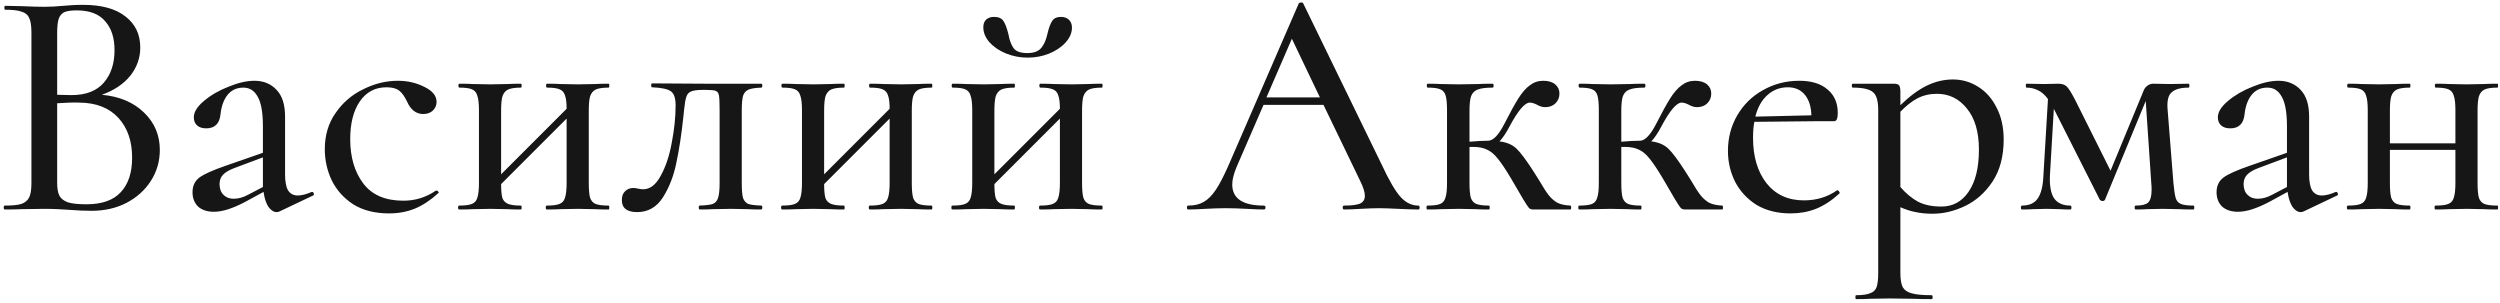 <?xml version="1.0" encoding="UTF-8"?> <svg xmlns="http://www.w3.org/2000/svg" width="537" height="65" viewBox="0 0 537 65" fill="none"> <path d="M21.87 20.36C25.603 20.687 28.613 21.947 30.9 24.14C33.187 26.333 34.33 29.017 34.33 32.19C34.33 34.663 33.677 36.903 32.37 38.91C31.11 40.87 29.36 42.433 27.12 43.6C24.927 44.72 22.453 45.28 19.7 45.28C18.207 45.28 16.573 45.21 14.8 45.07C14.147 45.023 13.377 44.977 12.49 44.93C11.603 44.883 10.6 44.86 9.48 44.86L4.58 44.93C3.693 44.977 2.503 45 1.01 45C0.87 45 0.8 44.86 0.8 44.58C0.8 44.3 0.87 44.16 1.01 44.16C2.643 44.16 3.833 44.043 4.58 43.81C5.373 43.53 5.933 43.063 6.26 42.41C6.587 41.757 6.75 40.73 6.75 39.33V6.92C6.75 5.52 6.587 4.493 6.26 3.84C5.98 3.187 5.443 2.743 4.65 2.51C3.903 2.23 2.713 2.09 1.08 2.09C0.987 2.09 0.94 1.95 0.94 1.67C0.94 1.39 0.987 1.25 1.08 1.25L4.58 1.32C6.633 1.413 8.267 1.46 9.48 1.46C10.74 1.46 12.117 1.39 13.61 1.25C14.123 1.203 14.73 1.157 15.43 1.11C16.177 1.063 16.97 1.04 17.81 1.04C21.823 1.04 24.88 1.88 26.98 3.56C29.08 5.193 30.13 7.41 30.13 10.21C30.13 12.45 29.407 14.48 27.96 16.3C26.513 18.073 24.483 19.427 21.87 20.36ZM16.48 2.23C15.36 2.23 14.497 2.347 13.89 2.58C13.33 2.813 12.91 3.28 12.63 3.98C12.397 4.633 12.28 5.66 12.28 7.06V20.36L15.36 20.43C18.44 20.43 20.75 19.543 22.29 17.77C23.83 15.997 24.6 13.663 24.6 10.77C24.6 8.11 23.923 6.033 22.57 4.54C21.263 3 19.233 2.23 16.48 2.23ZM18.58 43.88C21.893 43.88 24.343 43.017 25.93 41.29C27.563 39.563 28.38 37.09 28.38 33.87C28.38 30.323 27.4 27.477 25.44 25.33C23.48 23.183 20.703 22.087 17.11 22.04C15.85 21.993 14.24 22.04 12.28 22.18V39.33C12.28 40.497 12.443 41.407 12.77 42.06C13.097 42.667 13.703 43.133 14.59 43.46C15.477 43.74 16.807 43.88 18.58 43.88ZM67.042 41.22C67.228 41.22 67.345 41.337 67.392 41.57C67.485 41.757 67.439 41.897 67.252 41.99L60.042 45.42C59.855 45.513 59.645 45.56 59.412 45.56C58.805 45.56 58.222 45.187 57.662 44.44C57.148 43.647 56.798 42.573 56.612 41.22L52.622 43.39C49.962 44.79 47.745 45.49 45.972 45.49C44.525 45.49 43.382 45.117 42.542 44.37C41.748 43.577 41.352 42.55 41.352 41.29C41.352 39.937 41.842 38.887 42.822 38.14C43.849 37.393 45.715 36.553 48.422 35.62L56.472 32.82V27.15C56.472 24.163 56.099 22.04 55.352 20.78C54.652 19.473 53.625 18.82 52.272 18.82C50.825 18.82 49.682 19.357 48.842 20.43C48.048 21.457 47.559 22.81 47.372 24.49C47.185 26.543 46.158 27.57 44.292 27.57C43.452 27.57 42.798 27.36 42.332 26.94C41.865 26.52 41.632 25.937 41.632 25.19C41.632 24.07 42.355 22.903 43.802 21.69C45.295 20.43 47.069 19.403 49.122 18.61C51.175 17.77 53.019 17.35 54.652 17.35C56.612 17.35 58.199 18.003 59.412 19.31C60.625 20.57 61.232 22.483 61.232 25.05V37.44C61.232 38.98 61.442 40.123 61.862 40.87C62.328 41.617 63.029 41.99 63.962 41.99C64.802 41.99 65.805 41.733 66.972 41.22H67.042ZM56.472 40.17V39.47V33.8L50.312 36.11C49.192 36.53 48.375 37.02 47.862 37.58C47.395 38.093 47.162 38.747 47.162 39.54C47.162 40.52 47.442 41.29 48.002 41.85C48.562 42.41 49.285 42.69 50.172 42.69C51.199 42.69 52.225 42.41 53.252 41.85L56.472 40.17ZM83.556 45.84C80.523 45.84 77.956 45.187 75.856 43.88C73.803 42.527 72.263 40.8 71.236 38.7C70.256 36.6 69.766 34.383 69.766 32.05C69.766 29.063 70.536 26.473 72.076 24.28C73.616 22.04 75.6 20.337 78.026 19.17C80.453 17.957 82.926 17.35 85.446 17.35C87.546 17.35 89.46 17.793 91.186 18.68C92.913 19.52 93.776 20.593 93.776 21.9C93.776 22.6 93.52 23.207 93.006 23.72C92.493 24.233 91.793 24.49 90.906 24.49C89.366 24.49 88.2 23.58 87.406 21.76C86.893 20.687 86.333 19.917 85.726 19.45C85.12 18.983 84.21 18.75 82.996 18.75C80.57 18.75 78.656 19.777 77.256 21.83C75.903 23.837 75.226 26.52 75.226 29.88C75.226 33.753 76.16 36.927 78.026 39.4C79.893 41.873 82.763 43.11 86.636 43.11C89.203 43.11 91.536 42.387 93.636 40.94H93.776C93.916 40.94 94.033 41.01 94.126 41.15C94.266 41.29 94.266 41.407 94.126 41.5C92.493 42.993 90.836 44.09 89.156 44.79C87.476 45.49 85.61 45.84 83.556 45.84ZM130.739 44.16C130.832 44.16 130.879 44.3 130.879 44.58C130.879 44.86 130.832 45 130.739 45C129.479 45 128.499 44.977 127.799 44.93L124.159 44.86L120.309 44.93C119.609 44.977 118.652 45 117.439 45C117.299 45 117.229 44.86 117.229 44.58C117.229 44.3 117.299 44.16 117.439 44.16C118.699 44.16 119.609 44.043 120.169 43.81C120.776 43.577 121.172 43.133 121.359 42.48C121.592 41.78 121.709 40.73 121.709 39.33V25.47L107.639 39.54C107.639 40.893 107.732 41.897 107.919 42.55C108.152 43.157 108.572 43.577 109.179 43.81C109.786 44.043 110.696 44.16 111.909 44.16C112.002 44.16 112.049 44.3 112.049 44.58C112.049 44.86 112.002 45 111.909 45C110.649 45 109.669 44.977 108.969 44.93L105.329 44.86L101.549 44.93C100.849 44.977 99.869 45 98.609 45C98.469 45 98.399 44.86 98.399 44.58C98.399 44.3 98.469 44.16 98.609 44.16C99.869 44.16 100.779 44.043 101.339 43.81C101.946 43.577 102.342 43.133 102.529 42.48C102.762 41.78 102.879 40.73 102.879 39.33V23.65C102.879 22.25 102.762 21.223 102.529 20.57C102.342 19.87 101.946 19.403 101.339 19.17C100.779 18.937 99.892 18.82 98.679 18.82C98.539 18.82 98.469 18.68 98.469 18.4C98.469 18.12 98.539 17.98 98.679 17.98C99.892 17.98 100.849 18.003 101.549 18.05L105.329 18.12L109.039 18.05C109.739 18.003 110.696 17.98 111.909 17.98C112.002 17.98 112.049 18.12 112.049 18.4C112.049 18.68 112.002 18.82 111.909 18.82C110.649 18.82 109.716 18.96 109.109 19.24C108.549 19.52 108.152 20.01 107.919 20.71C107.732 21.363 107.639 22.39 107.639 23.79V37.44L121.709 23.37C121.709 22.063 121.592 21.107 121.359 20.5C121.172 19.847 120.776 19.403 120.169 19.17C119.609 18.937 118.722 18.82 117.509 18.82C117.369 18.82 117.299 18.68 117.299 18.4C117.299 18.12 117.369 17.98 117.509 17.98C118.722 17.98 119.679 18.003 120.379 18.05L124.159 18.12L127.869 18.05C128.569 18.003 129.526 17.98 130.739 17.98C130.832 17.98 130.879 18.12 130.879 18.4C130.879 18.68 130.832 18.82 130.739 18.82C129.479 18.82 128.546 18.96 127.939 19.24C127.379 19.52 126.982 20.01 126.749 20.71C126.562 21.363 126.469 22.39 126.469 23.79V39.33C126.469 40.73 126.562 41.78 126.749 42.48C126.982 43.133 127.379 43.577 127.939 43.81C128.546 44.043 129.479 44.16 130.739 44.16ZM136.861 45.56C134.668 45.56 133.571 44.697 133.571 42.97C133.571 42.13 133.805 41.5 134.271 41.08C134.738 40.613 135.321 40.38 136.021 40.38C136.301 40.38 136.651 40.427 137.071 40.52C137.538 40.613 137.888 40.66 138.121 40.66C139.615 40.66 140.875 39.703 141.901 37.79C142.975 35.877 143.768 33.52 144.281 30.72C144.841 27.873 145.121 25.167 145.121 22.6C145.121 21.06 144.771 20.057 144.071 19.59C143.418 19.123 142.088 18.843 140.081 18.75C139.941 18.75 139.871 18.61 139.871 18.33C139.871 18.05 139.941 17.91 140.081 17.91L151.351 17.98H163.531C163.671 17.98 163.741 18.12 163.741 18.4C163.741 18.68 163.671 18.82 163.531 18.82C162.271 18.867 161.361 19.007 160.801 19.24C160.241 19.473 159.845 19.917 159.611 20.57C159.425 21.223 159.331 22.297 159.331 23.79V39.33C159.331 40.823 159.425 41.897 159.611 42.55C159.845 43.157 160.218 43.577 160.731 43.81C161.291 43.997 162.225 44.113 163.531 44.16C163.671 44.16 163.741 44.3 163.741 44.58C163.741 44.86 163.671 45 163.531 45C162.318 45 161.385 44.977 160.731 44.93L157.021 44.86L153.101 44.93C152.401 44.977 151.468 45 150.301 45C150.161 45 150.091 44.86 150.091 44.58C150.091 44.3 150.161 44.16 150.301 44.16C151.608 44.113 152.541 43.997 153.101 43.81C153.661 43.577 154.035 43.157 154.221 42.55C154.455 41.897 154.571 40.823 154.571 39.33V23.65C154.571 22.063 154.525 21.013 154.431 20.5C154.338 19.987 154.105 19.66 153.731 19.52C153.405 19.38 152.705 19.31 151.631 19.31H151.001C149.788 19.31 148.925 19.427 148.411 19.66C147.945 19.847 147.618 20.22 147.431 20.78C147.245 21.293 147.081 22.227 146.941 23.58L146.801 24.98C146.381 28.9 145.868 32.26 145.261 35.06C144.701 37.813 143.745 40.263 142.391 42.41C141.038 44.51 139.195 45.56 136.861 45.56ZM200.124 44.16C200.217 44.16 200.264 44.3 200.264 44.58C200.264 44.86 200.217 45 200.124 45C198.864 45 197.884 44.977 197.184 44.93L193.544 44.86L189.694 44.93C188.994 44.977 188.037 45 186.824 45C186.684 45 186.614 44.86 186.614 44.58C186.614 44.3 186.684 44.16 186.824 44.16C188.084 44.16 188.994 44.043 189.554 43.81C190.161 43.577 190.557 43.133 190.744 42.48C190.977 41.78 191.094 40.73 191.094 39.33V25.47L177.024 39.54C177.024 40.893 177.117 41.897 177.304 42.55C177.537 43.157 177.957 43.577 178.564 43.81C179.171 44.043 180.081 44.16 181.294 44.16C181.387 44.16 181.434 44.3 181.434 44.58C181.434 44.86 181.387 45 181.294 45C180.034 45 179.054 44.977 178.354 44.93L174.714 44.86L170.934 44.93C170.234 44.977 169.254 45 167.994 45C167.854 45 167.784 44.86 167.784 44.58C167.784 44.3 167.854 44.16 167.994 44.16C169.254 44.16 170.164 44.043 170.724 43.81C171.331 43.577 171.727 43.133 171.914 42.48C172.147 41.78 172.264 40.73 172.264 39.33V23.65C172.264 22.25 172.147 21.223 171.914 20.57C171.727 19.87 171.331 19.403 170.724 19.17C170.164 18.937 169.277 18.82 168.064 18.82C167.924 18.82 167.854 18.68 167.854 18.4C167.854 18.12 167.924 17.98 168.064 17.98C169.277 17.98 170.234 18.003 170.934 18.05L174.714 18.12L178.424 18.05C179.124 18.003 180.081 17.98 181.294 17.98C181.387 17.98 181.434 18.12 181.434 18.4C181.434 18.68 181.387 18.82 181.294 18.82C180.034 18.82 179.101 18.96 178.494 19.24C177.934 19.52 177.537 20.01 177.304 20.71C177.117 21.363 177.024 22.39 177.024 23.79V37.44L191.094 23.37C191.094 22.063 190.977 21.107 190.744 20.5C190.557 19.847 190.161 19.403 189.554 19.17C188.994 18.937 188.107 18.82 186.894 18.82C186.754 18.82 186.684 18.68 186.684 18.4C186.684 18.12 186.754 17.98 186.894 17.98C188.107 17.98 189.064 18.003 189.764 18.05L193.544 18.12L197.254 18.05C197.954 18.003 198.911 17.98 200.124 17.98C200.217 17.98 200.264 18.12 200.264 18.4C200.264 18.68 200.217 18.82 200.124 18.82C198.864 18.82 197.931 18.96 197.324 19.24C196.764 19.52 196.367 20.01 196.134 20.71C195.947 21.363 195.854 22.39 195.854 23.79V39.33C195.854 40.73 195.947 41.78 196.134 42.48C196.367 43.133 196.764 43.577 197.324 43.81C197.931 44.043 198.864 44.16 200.124 44.16ZM236.696 44.16C236.79 44.16 236.836 44.3 236.836 44.58C236.836 44.86 236.79 45 236.696 45C235.436 45 234.456 44.977 233.756 44.93L230.116 44.86L226.266 44.93C225.566 44.977 224.61 45 223.396 45C223.256 45 223.186 44.86 223.186 44.58C223.186 44.3 223.256 44.16 223.396 44.16C224.656 44.16 225.566 44.043 226.126 43.81C226.733 43.577 227.13 43.133 227.316 42.48C227.55 41.78 227.666 40.73 227.666 39.33V25.47L213.596 39.54C213.596 40.893 213.69 41.897 213.876 42.55C214.11 43.157 214.53 43.577 215.136 43.81C215.743 44.043 216.653 44.16 217.866 44.16C217.96 44.16 218.006 44.3 218.006 44.58C218.006 44.86 217.96 45 217.866 45C216.606 45 215.626 44.977 214.926 44.93L211.286 44.86L207.506 44.93C206.806 44.977 205.826 45 204.566 45C204.426 45 204.356 44.86 204.356 44.58C204.356 44.3 204.426 44.16 204.566 44.16C205.826 44.16 206.736 44.043 207.296 43.81C207.903 43.577 208.3 43.133 208.486 42.48C208.72 41.78 208.836 40.73 208.836 39.33V23.65C208.836 22.25 208.72 21.223 208.486 20.57C208.3 19.87 207.903 19.403 207.296 19.17C206.736 18.937 205.85 18.82 204.636 18.82C204.496 18.82 204.426 18.68 204.426 18.4C204.426 18.12 204.496 17.98 204.636 17.98C205.85 17.98 206.806 18.003 207.506 18.05L211.286 18.12L214.996 18.05C215.696 18.003 216.653 17.98 217.866 17.98C217.96 17.98 218.006 18.12 218.006 18.4C218.006 18.68 217.96 18.82 217.866 18.82C216.606 18.82 215.673 18.96 215.066 19.24C214.506 19.52 214.11 20.01 213.876 20.71C213.69 21.363 213.596 22.39 213.596 23.79V37.44L227.666 23.37C227.666 22.063 227.55 21.107 227.316 20.5C227.13 19.847 226.733 19.403 226.126 19.17C225.566 18.937 224.68 18.82 223.466 18.82C223.326 18.82 223.256 18.68 223.256 18.4C223.256 18.12 223.326 17.98 223.466 17.98C224.68 17.98 225.636 18.003 226.336 18.05L230.116 18.12L233.826 18.05C234.526 18.003 235.483 17.98 236.696 17.98C236.79 17.98 236.836 18.12 236.836 18.4C236.836 18.68 236.79 18.82 236.696 18.82C235.436 18.82 234.503 18.96 233.896 19.24C233.336 19.52 232.94 20.01 232.706 20.71C232.52 21.363 232.426 22.39 232.426 23.79V39.33C232.426 40.73 232.52 41.78 232.706 42.48C232.94 43.133 233.336 43.577 233.896 43.81C234.503 44.043 235.436 44.16 236.696 44.16ZM220.666 11.4C222.066 11.4 223.07 11.027 223.676 10.28C224.283 9.533 224.726 8.507 225.006 7.2C225.286 5.987 225.613 5.1 225.986 4.54C226.36 3.933 226.99 3.63 227.876 3.63C228.623 3.63 229.206 3.84 229.626 4.26C230.046 4.68 230.256 5.24 230.256 5.94C230.256 7.06 229.79 8.133 228.856 9.16C227.97 10.14 226.78 10.933 225.286 11.54C223.84 12.1 222.323 12.38 220.736 12.38C219.103 12.38 217.54 12.077 216.046 11.47C214.6 10.863 213.433 10.07 212.546 9.09C211.66 8.063 211.216 6.99 211.216 5.87C211.216 5.17 211.403 4.633 211.776 4.26C212.196 3.84 212.78 3.63 213.526 3.63C214.506 3.63 215.183 3.933 215.556 4.54C215.93 5.1 216.28 6.033 216.606 7.34C216.84 8.647 217.213 9.65 217.726 10.35C218.24 11.05 219.22 11.4 220.666 11.4ZM304.655 44.16C304.841 44.16 304.935 44.3 304.935 44.58C304.935 44.86 304.841 45 304.655 45C303.768 45 302.345 44.953 300.385 44.86C298.518 44.767 297.141 44.72 296.255 44.72C295.181 44.72 293.851 44.767 292.265 44.86C290.678 44.953 289.488 45 288.695 45C288.508 45 288.415 44.86 288.415 44.58C288.415 44.3 288.508 44.16 288.695 44.16C290.281 44.16 291.425 44.02 292.125 43.74C292.825 43.413 293.175 42.853 293.175 42.06C293.175 41.267 292.825 40.17 292.125 38.77L284.285 22.53H271.405L265.665 35.76C265.011 37.3 264.685 38.583 264.685 39.61C264.685 42.643 266.948 44.16 271.475 44.16C271.708 44.16 271.825 44.3 271.825 44.58C271.825 44.86 271.708 45 271.475 45C270.635 45 269.421 44.953 267.835 44.86C266.061 44.767 264.521 44.72 263.215 44.72C262.001 44.72 260.555 44.767 258.875 44.86C257.381 44.953 256.168 45 255.235 45C255.048 45 254.955 44.86 254.955 44.58C254.955 44.3 255.048 44.16 255.235 44.16C256.541 44.16 257.638 43.903 258.525 43.39C259.458 42.877 260.345 41.99 261.185 40.73C262.025 39.47 262.981 37.603 264.055 35.13L278.965 0.76C279.011 0.62 279.175 0.55 279.455 0.55C279.735 0.503 279.898 0.573 279.945 0.76L296.815 35.41C298.401 38.817 299.755 41.127 300.875 42.34C301.995 43.553 303.255 44.16 304.655 44.16ZM272.035 20.92H283.515L277.495 8.32L272.035 20.92ZM337.349 44.16C337.442 44.16 337.489 44.3 337.489 44.58C337.489 44.86 337.442 45 337.349 45H329.369C328.995 45 328.692 44.907 328.459 44.72C328.272 44.533 327.852 43.903 327.199 42.83C326.545 41.71 325.659 40.193 324.539 38.28C323.372 36.32 322.415 34.897 321.669 34.01C320.922 33.077 320.152 32.447 319.359 32.12C318.612 31.747 317.632 31.56 316.419 31.56H315.649V39.33C315.649 40.73 315.742 41.78 315.929 42.48C316.162 43.133 316.559 43.577 317.119 43.81C317.725 44.043 318.635 44.16 319.849 44.16C319.942 44.16 319.989 44.3 319.989 44.58C319.989 44.86 319.942 45 319.849 45C318.635 45 317.679 44.977 316.979 44.93L313.339 44.86L309.489 44.93C308.789 44.977 307.832 45 306.619 45C306.479 45 306.409 44.86 306.409 44.58C306.409 44.3 306.479 44.16 306.619 44.16C307.879 44.16 308.789 44.043 309.349 43.81C309.909 43.577 310.282 43.133 310.469 42.48C310.702 41.827 310.819 40.777 310.819 39.33V23.65C310.819 22.25 310.725 21.223 310.539 20.57C310.352 19.87 309.955 19.403 309.349 19.17C308.789 18.937 307.902 18.82 306.689 18.82C306.549 18.82 306.479 18.68 306.479 18.4C306.479 18.12 306.549 17.98 306.689 17.98C307.855 17.98 308.789 18.003 309.489 18.05L313.339 18.12L317.539 18.05C318.285 18.003 319.312 17.98 320.619 17.98C320.759 17.98 320.829 18.12 320.829 18.4C320.829 18.68 320.759 18.82 320.619 18.82C319.172 18.82 318.099 18.96 317.399 19.24C316.745 19.473 316.279 19.94 315.999 20.64C315.765 21.293 315.649 22.343 315.649 23.79V30.44C317.235 30.3 318.565 30.23 319.639 30.23C320.712 30.23 321.855 29.063 323.069 26.73C324.329 24.257 325.355 22.39 326.149 21.13C326.942 19.87 327.759 18.937 328.599 18.33C329.439 17.677 330.395 17.35 331.469 17.35C332.589 17.35 333.452 17.607 334.059 18.12C334.665 18.633 334.969 19.287 334.969 20.08C334.969 20.92 334.689 21.62 334.129 22.18C333.569 22.74 332.822 23.02 331.889 23.02C331.329 23.02 330.722 22.833 330.069 22.46C329.509 22.18 329.019 22.04 328.599 22.04C327.525 22.04 326.079 23.743 324.259 27.15C323.465 28.643 322.742 29.717 322.089 30.37C323.629 30.557 324.842 31.07 325.729 31.91C326.615 32.75 327.852 34.407 329.439 36.88L330.629 38.77C331.469 40.217 332.145 41.267 332.659 41.92C333.172 42.573 333.779 43.11 334.479 43.53C335.225 43.903 336.182 44.113 337.349 44.16ZM369.956 44.16C370.049 44.16 370.096 44.3 370.096 44.58C370.096 44.86 370.049 45 369.956 45H361.976C361.603 45 361.299 44.907 361.066 44.72C360.879 44.533 360.459 43.903 359.806 42.83C359.153 41.71 358.266 40.193 357.146 38.28C355.979 36.32 355.023 34.897 354.276 34.01C353.529 33.077 352.759 32.447 351.966 32.12C351.219 31.747 350.239 31.56 349.026 31.56H348.256V39.33C348.256 40.73 348.349 41.78 348.536 42.48C348.769 43.133 349.166 43.577 349.726 43.81C350.333 44.043 351.243 44.16 352.456 44.16C352.549 44.16 352.596 44.3 352.596 44.58C352.596 44.86 352.549 45 352.456 45C351.243 45 350.286 44.977 349.586 44.93L345.946 44.86L342.096 44.93C341.396 44.977 340.439 45 339.226 45C339.086 45 339.016 44.86 339.016 44.58C339.016 44.3 339.086 44.16 339.226 44.16C340.486 44.16 341.396 44.043 341.956 43.81C342.516 43.577 342.889 43.133 343.076 42.48C343.309 41.827 343.426 40.777 343.426 39.33V23.65C343.426 22.25 343.333 21.223 343.146 20.57C342.959 19.87 342.563 19.403 341.956 19.17C341.396 18.937 340.509 18.82 339.296 18.82C339.156 18.82 339.086 18.68 339.086 18.4C339.086 18.12 339.156 17.98 339.296 17.98C340.463 17.98 341.396 18.003 342.096 18.05L345.946 18.12L350.146 18.05C350.893 18.003 351.919 17.98 353.226 17.98C353.366 17.98 353.436 18.12 353.436 18.4C353.436 18.68 353.366 18.82 353.226 18.82C351.779 18.82 350.706 18.96 350.006 19.24C349.353 19.473 348.886 19.94 348.606 20.64C348.373 21.293 348.256 22.343 348.256 23.79V30.44C349.843 30.3 351.173 30.23 352.246 30.23C353.319 30.23 354.463 29.063 355.676 26.73C356.936 24.257 357.963 22.39 358.756 21.13C359.549 19.87 360.366 18.937 361.206 18.33C362.046 17.677 363.003 17.35 364.076 17.35C365.196 17.35 366.059 17.607 366.666 18.12C367.273 18.633 367.576 19.287 367.576 20.08C367.576 20.92 367.296 21.62 366.736 22.18C366.176 22.74 365.429 23.02 364.496 23.02C363.936 23.02 363.329 22.833 362.676 22.46C362.116 22.18 361.626 22.04 361.206 22.04C360.133 22.04 358.686 23.743 356.866 27.15C356.073 28.643 355.349 29.717 354.696 30.37C356.236 30.557 357.449 31.07 358.336 31.91C359.223 32.75 360.459 34.407 362.046 36.88L363.236 38.77C364.076 40.217 364.753 41.267 365.266 41.92C365.779 42.573 366.386 43.11 367.086 43.53C367.833 43.903 368.789 44.113 369.956 44.16ZM394.683 40.87C394.823 40.87 394.94 40.963 395.033 41.15C395.173 41.29 395.196 41.43 395.103 41.57C393.47 43.063 391.79 44.16 390.063 44.86C388.383 45.513 386.563 45.84 384.603 45.84C381.803 45.84 379.376 45.233 377.323 44.02C375.316 42.76 373.776 41.103 372.703 39.05C371.676 36.997 371.163 34.78 371.163 32.4C371.163 29.647 371.816 27.127 373.123 24.84C374.476 22.507 376.32 20.687 378.653 19.38C381.033 18.027 383.646 17.35 386.493 17.35C389.106 17.35 391.136 17.98 392.583 19.24C394.03 20.453 394.753 22.133 394.753 24.28C394.753 25.447 394.496 26.03 393.983 26.03H390.623L376.833 26.17C376.646 27.103 376.553 28.247 376.553 29.6C376.553 33.613 377.51 36.857 379.423 39.33C381.383 41.803 384.066 43.04 387.473 43.04C390.18 43.04 392.56 42.317 394.613 40.87H394.683ZM384.043 18.75C382.316 18.75 380.846 19.31 379.633 20.43C378.42 21.503 377.556 23.043 377.043 25.05L389.083 24.77C389.036 22.903 388.57 21.433 387.683 20.36C386.796 19.287 385.583 18.75 384.043 18.75ZM419.472 17.07C421.432 17.07 423.229 17.583 424.862 18.61C426.542 19.637 427.872 21.13 428.852 23.09C429.879 25.05 430.392 27.337 430.392 29.95C430.392 33.543 429.599 36.553 428.012 38.98C426.426 41.36 424.466 43.11 422.132 44.23C419.799 45.35 417.466 45.91 415.132 45.91C413.779 45.91 412.566 45.793 411.492 45.56C410.466 45.373 409.369 45.023 408.202 44.51V58.58C408.202 59.98 408.366 61.007 408.692 61.66C409.066 62.313 409.696 62.757 410.582 62.99C411.516 63.27 412.962 63.41 414.922 63.41C415.062 63.41 415.132 63.55 415.132 63.83C415.132 64.11 415.062 64.25 414.922 64.25C413.289 64.25 412.006 64.227 411.072 64.18L405.822 64.11L401.622 64.18C400.922 64.227 399.942 64.25 398.682 64.25C398.589 64.25 398.542 64.11 398.542 63.83C398.542 63.55 398.589 63.41 398.682 63.41C400.036 63.41 401.039 63.27 401.692 62.99C402.392 62.757 402.859 62.313 403.092 61.66C403.326 61.007 403.442 59.98 403.442 58.58V23.65C403.442 21.69 403.069 20.407 402.322 19.8C401.576 19.147 400.129 18.82 397.982 18.82C397.842 18.82 397.772 18.68 397.772 18.4C397.772 18.12 397.842 17.98 397.982 17.98H406.802C407.362 17.98 407.736 18.097 407.922 18.33C408.109 18.563 408.202 19.03 408.202 19.73V22.6C410.162 20.687 412.052 19.287 413.872 18.4C415.692 17.513 417.559 17.07 419.472 17.07ZM417.022 44.37C419.449 44.37 421.386 43.32 422.832 41.22C424.326 39.073 425.072 36.04 425.072 32.12C425.072 28.34 424.209 25.4 422.482 23.3C420.802 21.2 418.656 20.15 416.042 20.15C414.502 20.15 413.102 20.477 411.842 21.13C410.629 21.783 409.416 22.74 408.202 24V40.17C409.369 41.523 410.629 42.573 411.982 43.32C413.336 44.02 415.016 44.37 417.022 44.37ZM471.194 44.16C471.287 44.16 471.334 44.3 471.334 44.58C471.334 44.86 471.287 45 471.194 45C469.887 45 468.861 44.977 468.114 44.93L464.544 44.86L461.114 44.93C460.554 44.977 459.761 45 458.734 45C458.594 45 458.524 44.86 458.524 44.58C458.524 44.3 458.594 44.16 458.734 44.16C460.041 44.16 460.927 43.95 461.394 43.53C461.907 43.063 462.164 42.153 462.164 40.8C462.164 40.193 462.141 39.703 462.094 39.33L460.904 21.69L452.154 42.9C452.061 43.087 451.874 43.18 451.594 43.18C451.407 43.18 451.221 43.087 451.034 42.9L441.374 23.79L441.164 23.37L440.324 37.72C440.231 39.96 440.534 41.593 441.234 42.62C441.981 43.647 443.147 44.16 444.734 44.16C444.874 44.16 444.944 44.3 444.944 44.58C444.944 44.86 444.874 45 444.734 45C443.754 45 443.007 44.977 442.494 44.93L439.624 44.86L436.684 44.93C436.124 44.977 435.331 45 434.304 45C434.164 45 434.094 44.86 434.094 44.58C434.094 44.3 434.164 44.16 434.304 44.16C435.844 44.16 436.964 43.67 437.664 42.69C438.411 41.663 438.831 40.007 438.924 37.72L439.904 21.27C439.204 20.337 438.481 19.707 437.734 19.38C436.987 19.007 436.171 18.82 435.284 18.82C435.191 18.82 435.144 18.68 435.144 18.4C435.144 18.12 435.191 17.98 435.284 17.98L439.064 18.05L442.144 17.98C442.937 17.98 443.544 18.19 443.964 18.61C444.384 19.03 444.991 20.01 445.784 21.55L453.344 36.67L460.344 19.73C460.531 19.17 460.811 18.75 461.184 18.47C461.604 18.143 462.024 17.98 462.444 17.98L466.084 18.05L470.144 17.98C470.237 17.98 470.284 18.12 470.284 18.4C470.284 18.68 470.237 18.82 470.144 18.82C468.464 18.82 467.251 19.147 466.504 19.8C465.757 20.407 465.454 21.62 465.594 23.44L466.854 39.33C466.994 40.823 467.157 41.897 467.344 42.55C467.531 43.157 467.904 43.577 468.464 43.81C469.024 44.043 469.934 44.16 471.194 44.16ZM501.808 41.22C501.994 41.22 502.111 41.337 502.158 41.57C502.251 41.757 502.204 41.897 502.018 41.99L494.808 45.42C494.621 45.513 494.411 45.56 494.178 45.56C493.571 45.56 492.988 45.187 492.428 44.44C491.914 43.647 491.564 42.573 491.378 41.22L487.388 43.39C484.728 44.79 482.511 45.49 480.738 45.49C479.291 45.49 478.148 45.117 477.307 44.37C476.514 43.577 476.118 42.55 476.118 41.29C476.118 39.937 476.608 38.887 477.588 38.14C478.614 37.393 480.481 36.553 483.188 35.62L491.238 32.82V27.15C491.238 24.163 490.864 22.04 490.118 20.78C489.418 19.473 488.391 18.82 487.038 18.82C485.591 18.82 484.448 19.357 483.608 20.43C482.814 21.457 482.324 22.81 482.138 24.49C481.951 26.543 480.924 27.57 479.058 27.57C478.218 27.57 477.564 27.36 477.098 26.94C476.631 26.52 476.398 25.937 476.398 25.19C476.398 24.07 477.121 22.903 478.568 21.69C480.061 20.43 481.834 19.403 483.888 18.61C485.941 17.77 487.784 17.35 489.418 17.35C491.378 17.35 492.964 18.003 494.178 19.31C495.391 20.57 495.998 22.483 495.998 25.05V37.44C495.998 38.98 496.208 40.123 496.628 40.87C497.094 41.617 497.794 41.99 498.728 41.99C499.568 41.99 500.571 41.733 501.738 41.22H501.808ZM491.238 40.17V39.47V33.8L485.078 36.11C483.958 36.53 483.141 37.02 482.628 37.58C482.161 38.093 481.927 38.747 481.927 39.54C481.927 40.52 482.208 41.29 482.768 41.85C483.328 42.41 484.051 42.69 484.938 42.69C485.964 42.69 486.991 42.41 488.018 41.85L491.238 40.17ZM536.452 44.16C536.545 44.16 536.592 44.3 536.592 44.58C536.592 44.86 536.545 45 536.452 45C535.192 45 534.212 44.977 533.512 44.93L529.872 44.86L526.022 44.93C525.322 44.977 524.365 45 523.152 45C523.012 45 522.942 44.86 522.942 44.58C522.942 44.3 523.012 44.16 523.152 44.16C524.412 44.16 525.322 44.043 525.882 43.81C526.489 43.577 526.885 43.133 527.072 42.48C527.305 41.78 527.422 40.73 527.422 39.33V32.19H513.352V39.33C513.352 40.73 513.445 41.78 513.632 42.48C513.865 43.133 514.262 43.577 514.822 43.81C515.429 44.043 516.362 44.16 517.622 44.16C517.715 44.16 517.762 44.3 517.762 44.58C517.762 44.86 517.715 45 517.622 45C516.362 45 515.382 44.977 514.682 44.93L511.042 44.86L507.262 44.93C506.562 44.977 505.582 45 504.322 45C504.182 45 504.112 44.86 504.112 44.58C504.112 44.3 504.182 44.16 504.322 44.16C505.582 44.16 506.492 44.043 507.052 43.81C507.659 43.577 508.055 43.133 508.242 42.48C508.475 41.78 508.592 40.73 508.592 39.33V23.65C508.592 22.25 508.475 21.223 508.242 20.57C508.055 19.87 507.659 19.403 507.052 19.17C506.492 18.937 505.605 18.82 504.392 18.82C504.252 18.82 504.182 18.68 504.182 18.4C504.182 18.12 504.252 17.98 504.392 17.98C505.605 17.98 506.562 18.003 507.262 18.05L511.042 18.12L514.752 18.05C515.452 18.003 516.409 17.98 517.622 17.98C517.715 17.98 517.762 18.12 517.762 18.4C517.762 18.68 517.715 18.82 517.622 18.82C516.362 18.82 515.429 18.96 514.822 19.24C514.262 19.52 513.865 20.01 513.632 20.71C513.445 21.363 513.352 22.39 513.352 23.79V30.79H527.422V23.65C527.422 22.25 527.305 21.223 527.072 20.57C526.885 19.87 526.489 19.403 525.882 19.17C525.322 18.937 524.435 18.82 523.222 18.82C523.082 18.82 523.012 18.68 523.012 18.4C523.012 18.12 523.082 17.98 523.222 17.98C524.435 17.98 525.392 18.003 526.092 18.05L529.872 18.12L533.582 18.05C534.282 18.003 535.239 17.98 536.452 17.98C536.545 17.98 536.592 18.12 536.592 18.4C536.592 18.68 536.545 18.82 536.452 18.82C535.192 18.82 534.259 18.96 533.652 19.24C533.092 19.52 532.695 20.01 532.462 20.71C532.275 21.363 532.182 22.39 532.182 23.79V39.33C532.182 40.73 532.275 41.78 532.462 42.48C532.695 43.133 533.092 43.577 533.652 43.81C534.259 44.043 535.192 44.16 536.452 44.16Z" fill="#161616"></path> </svg> 